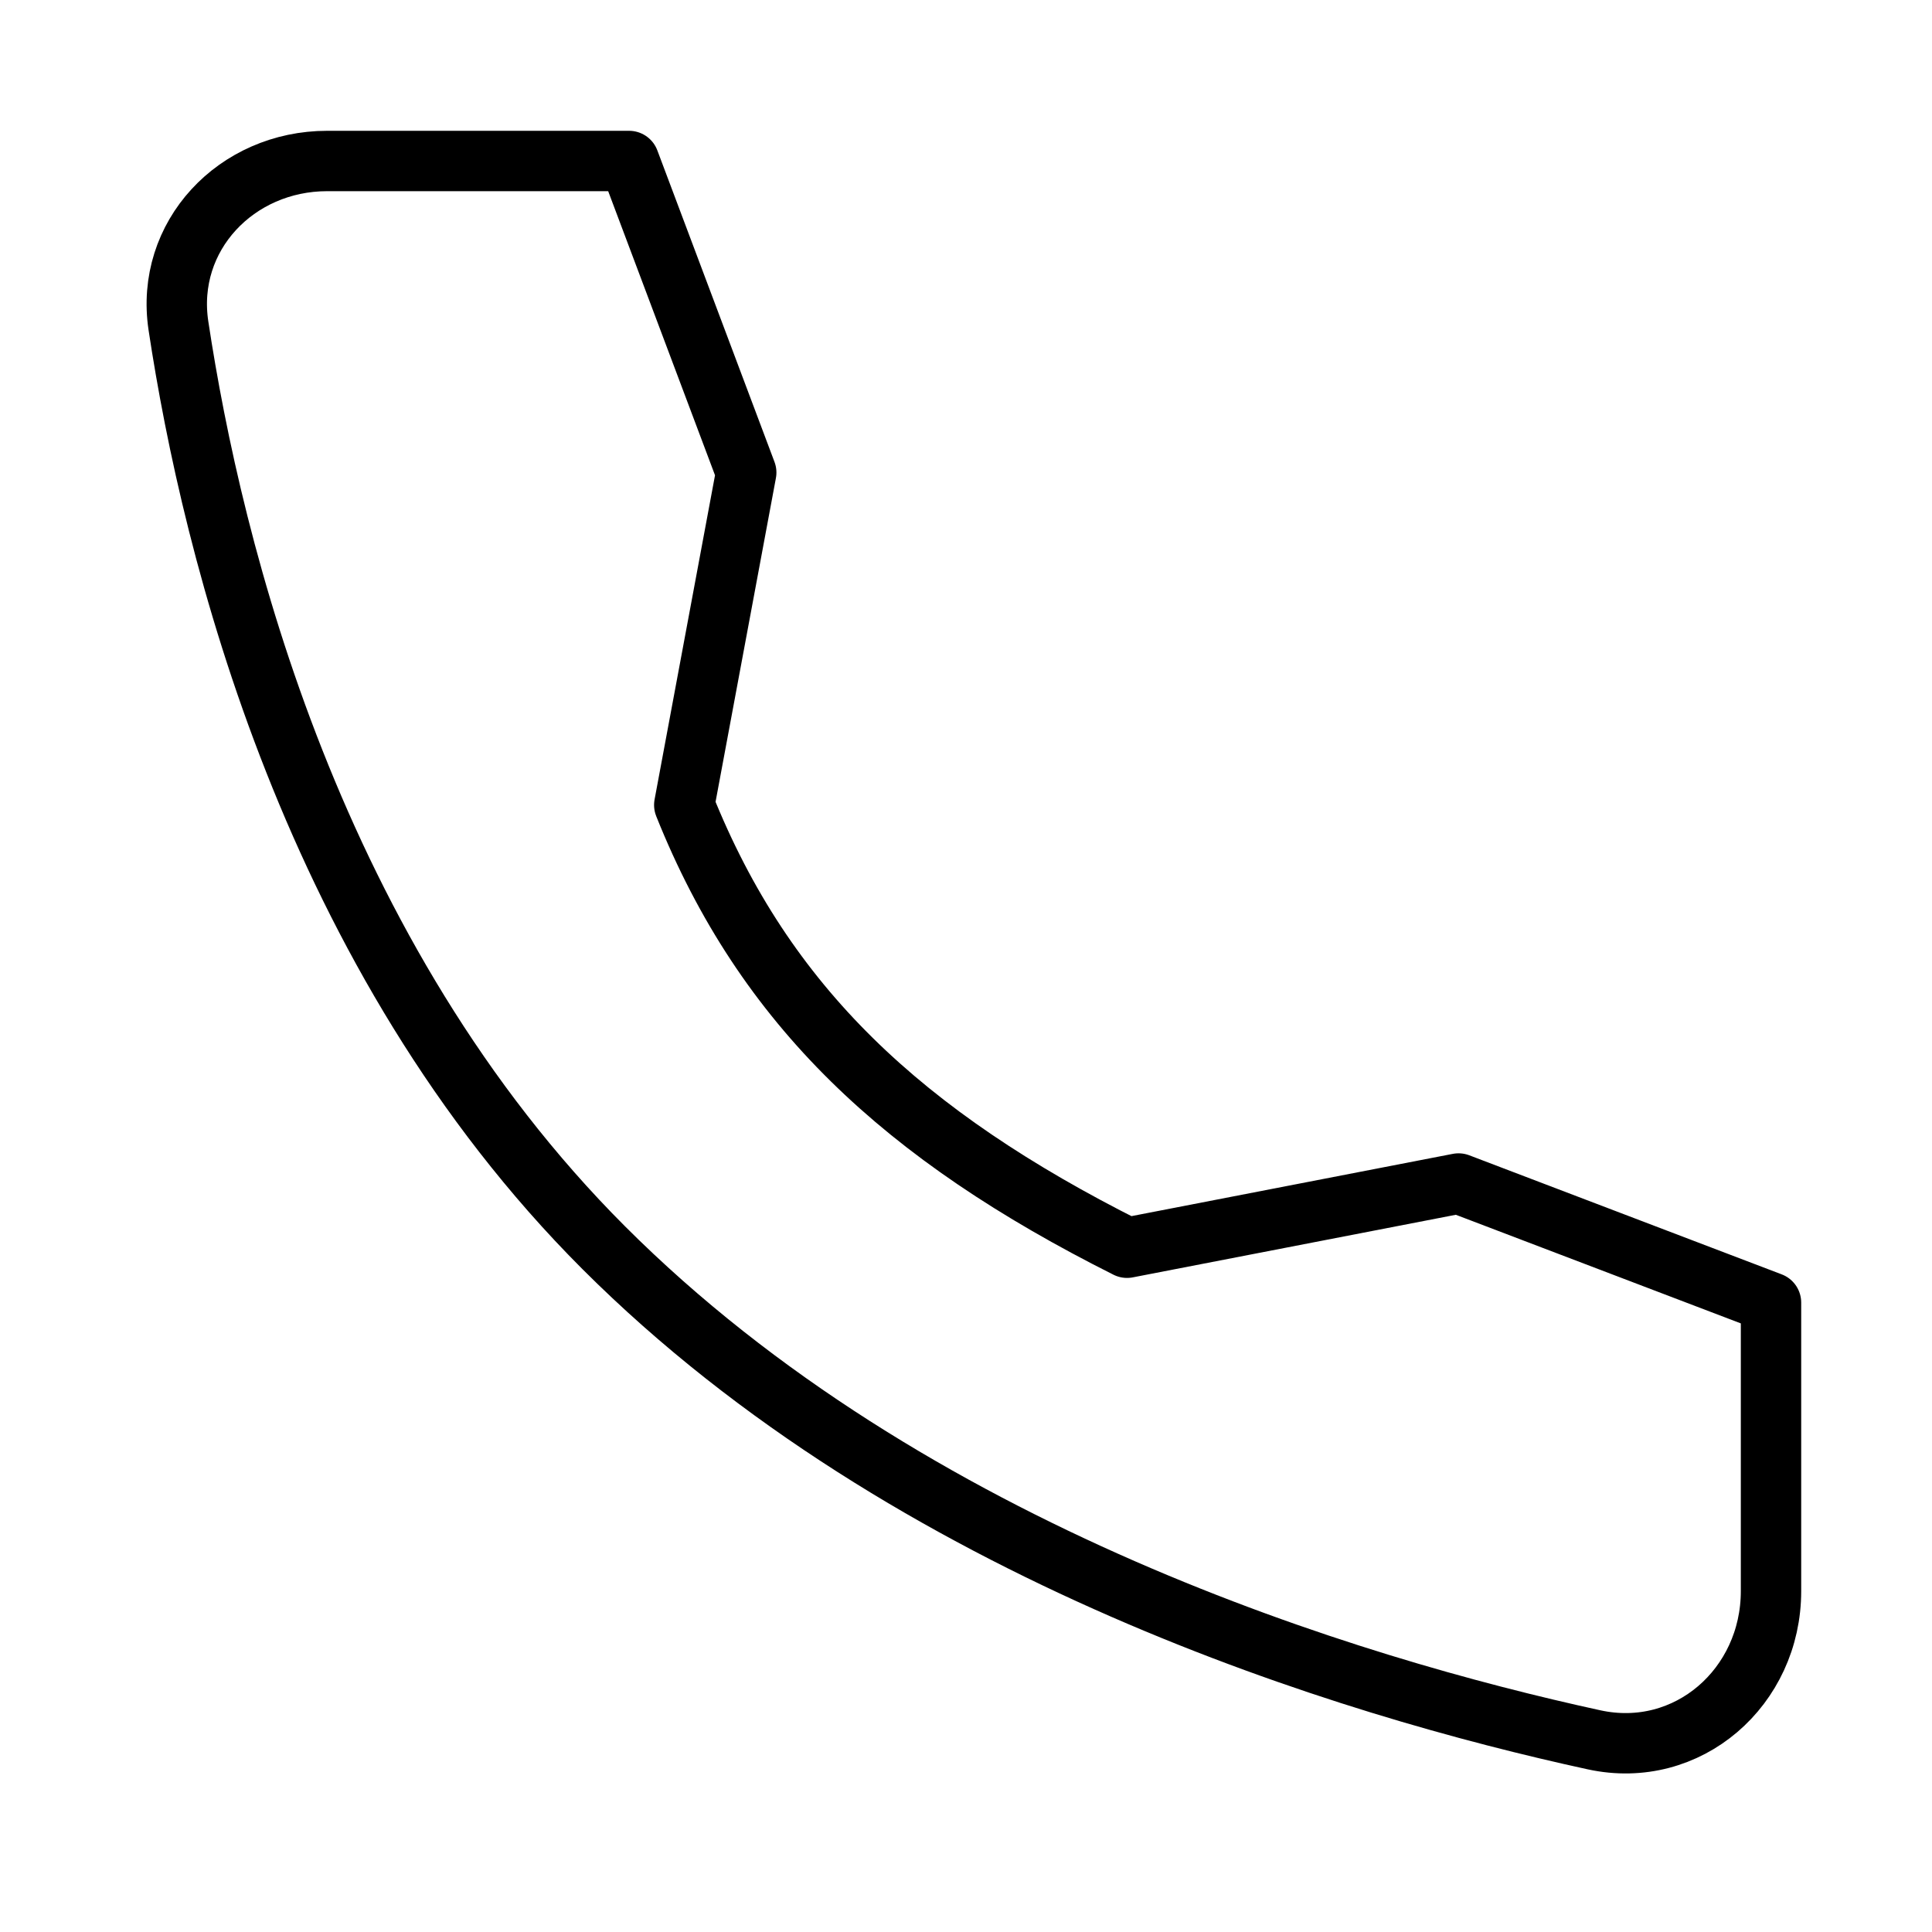 <?xml version="1.0" encoding="UTF-8"?> <svg xmlns="http://www.w3.org/2000/svg" width="64" height="64" viewBox="0 0 64 64" fill="none"> <path d="M48.316 39.205L37.334 41.333C29.916 37.61 25.334 33.333 22.667 26.667L24.72 15.653L20.839 5.333H10.837C7.83 5.333 5.462 7.818 5.911 10.791C7.032 18.213 10.338 31.671 20 41.333C30.148 51.48 44.762 55.884 52.806 57.634C55.912 58.31 58.667 55.887 58.667 52.708V43.15L48.316 39.205Z" stroke="black" stroke-width="2" stroke-linecap="round" stroke-linejoin="round"></path> </svg> 